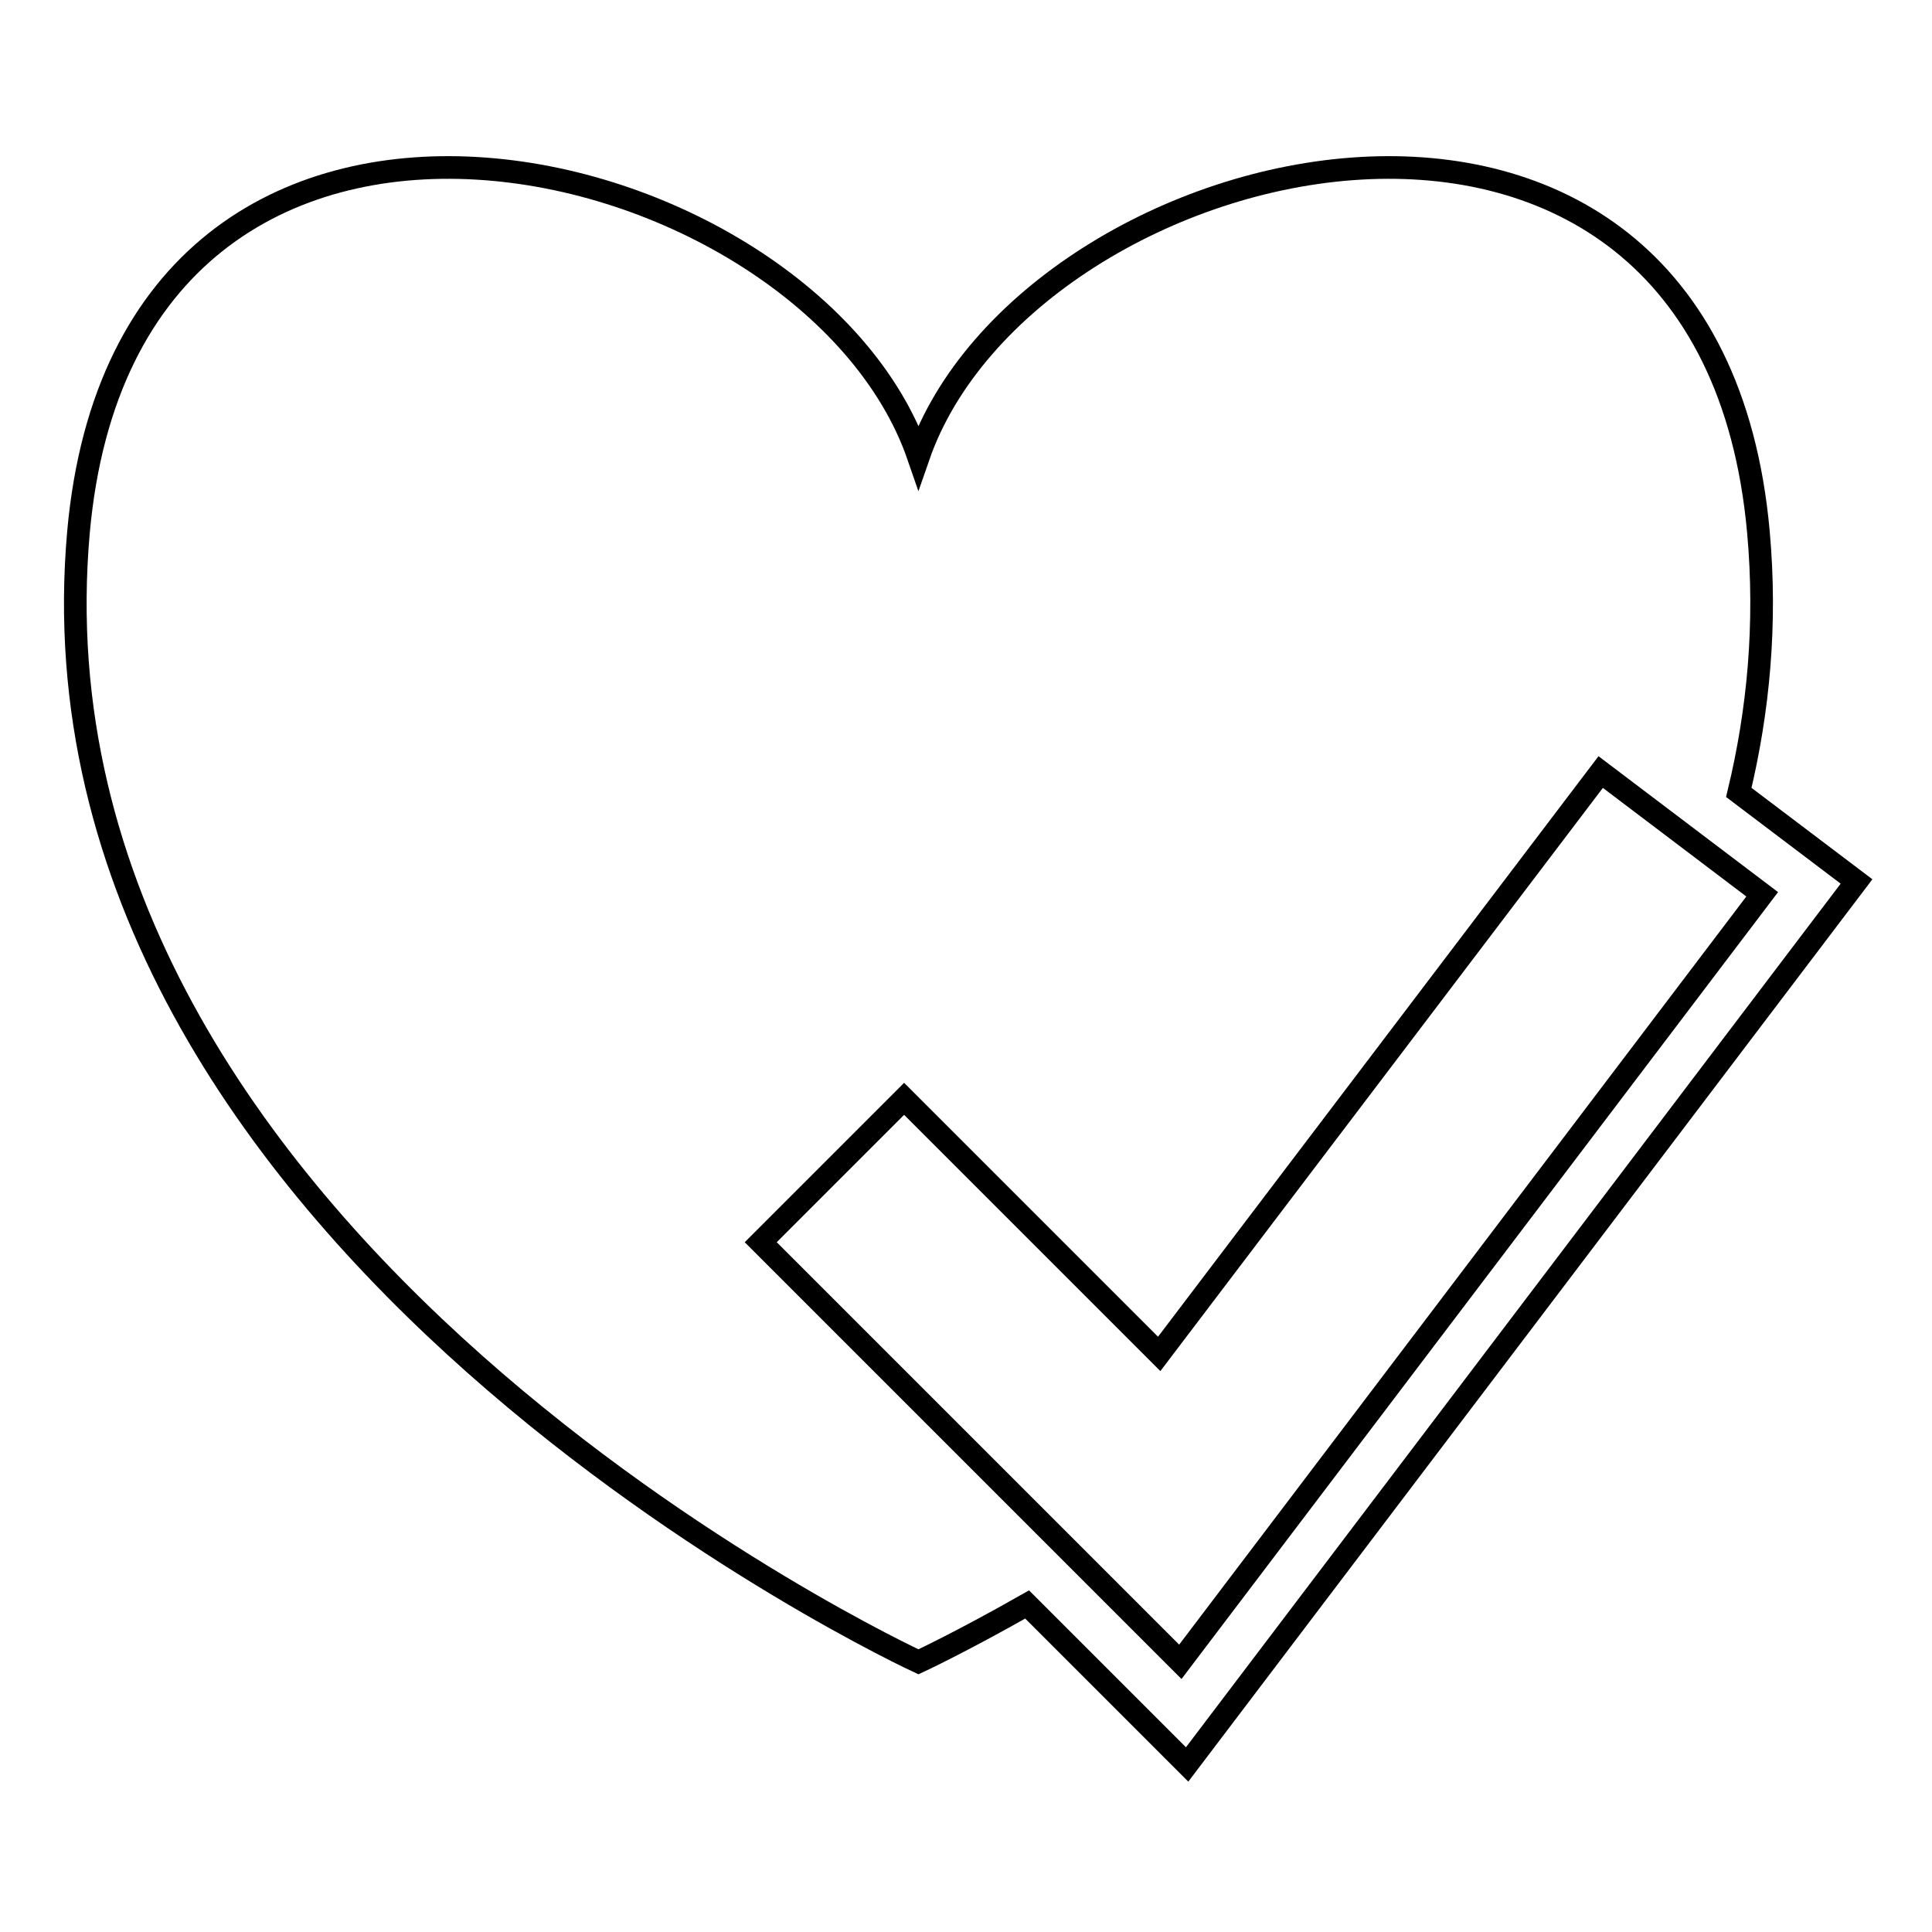 <?xml version="1.0" encoding="utf-8"?>
<!-- Svg Vector Icons : http://www.onlinewebfonts.com/icon -->
<!DOCTYPE svg PUBLIC "-//W3C//DTD SVG 1.1//EN" "http://www.w3.org/Graphics/SVG/1.1/DTD/svg11.dtd">
<svg version="1.1" xmlns="http://www.w3.org/2000/svg" xmlns:xlink="http://www.w3.org/1999/xlink" x="0px" y="0px" viewBox="0 0 256 256" enable-background="new 0 0 256 256" xml:space="preserve">
<g><g><g><path stroke-width="3" fill-opacity="0" stroke="#000000"  d="M230.4,105c2.6-10.8,3.7-22.3,2.6-34.5c-6.6-73.4-96.8-51.8-111.3-10C107.3,18.7,17-2.9,10.4,70.5C2,164.9,121.7,220.2,121.7,220.2s5.6-2.6,14.4-7.6l21.2,21.2L246,116.8L230.4,105z M156.4,220.2l-55.6-55.6l19-19l33.8,33.8l58.5-77.1l21.4,16.2L156.4,220.2z"/></g><g></g><g></g><g></g><g></g><g></g><g></g><g></g><g></g><g></g><g></g><g></g><g></g><g></g><g></g><g></g></g></g>
</svg>